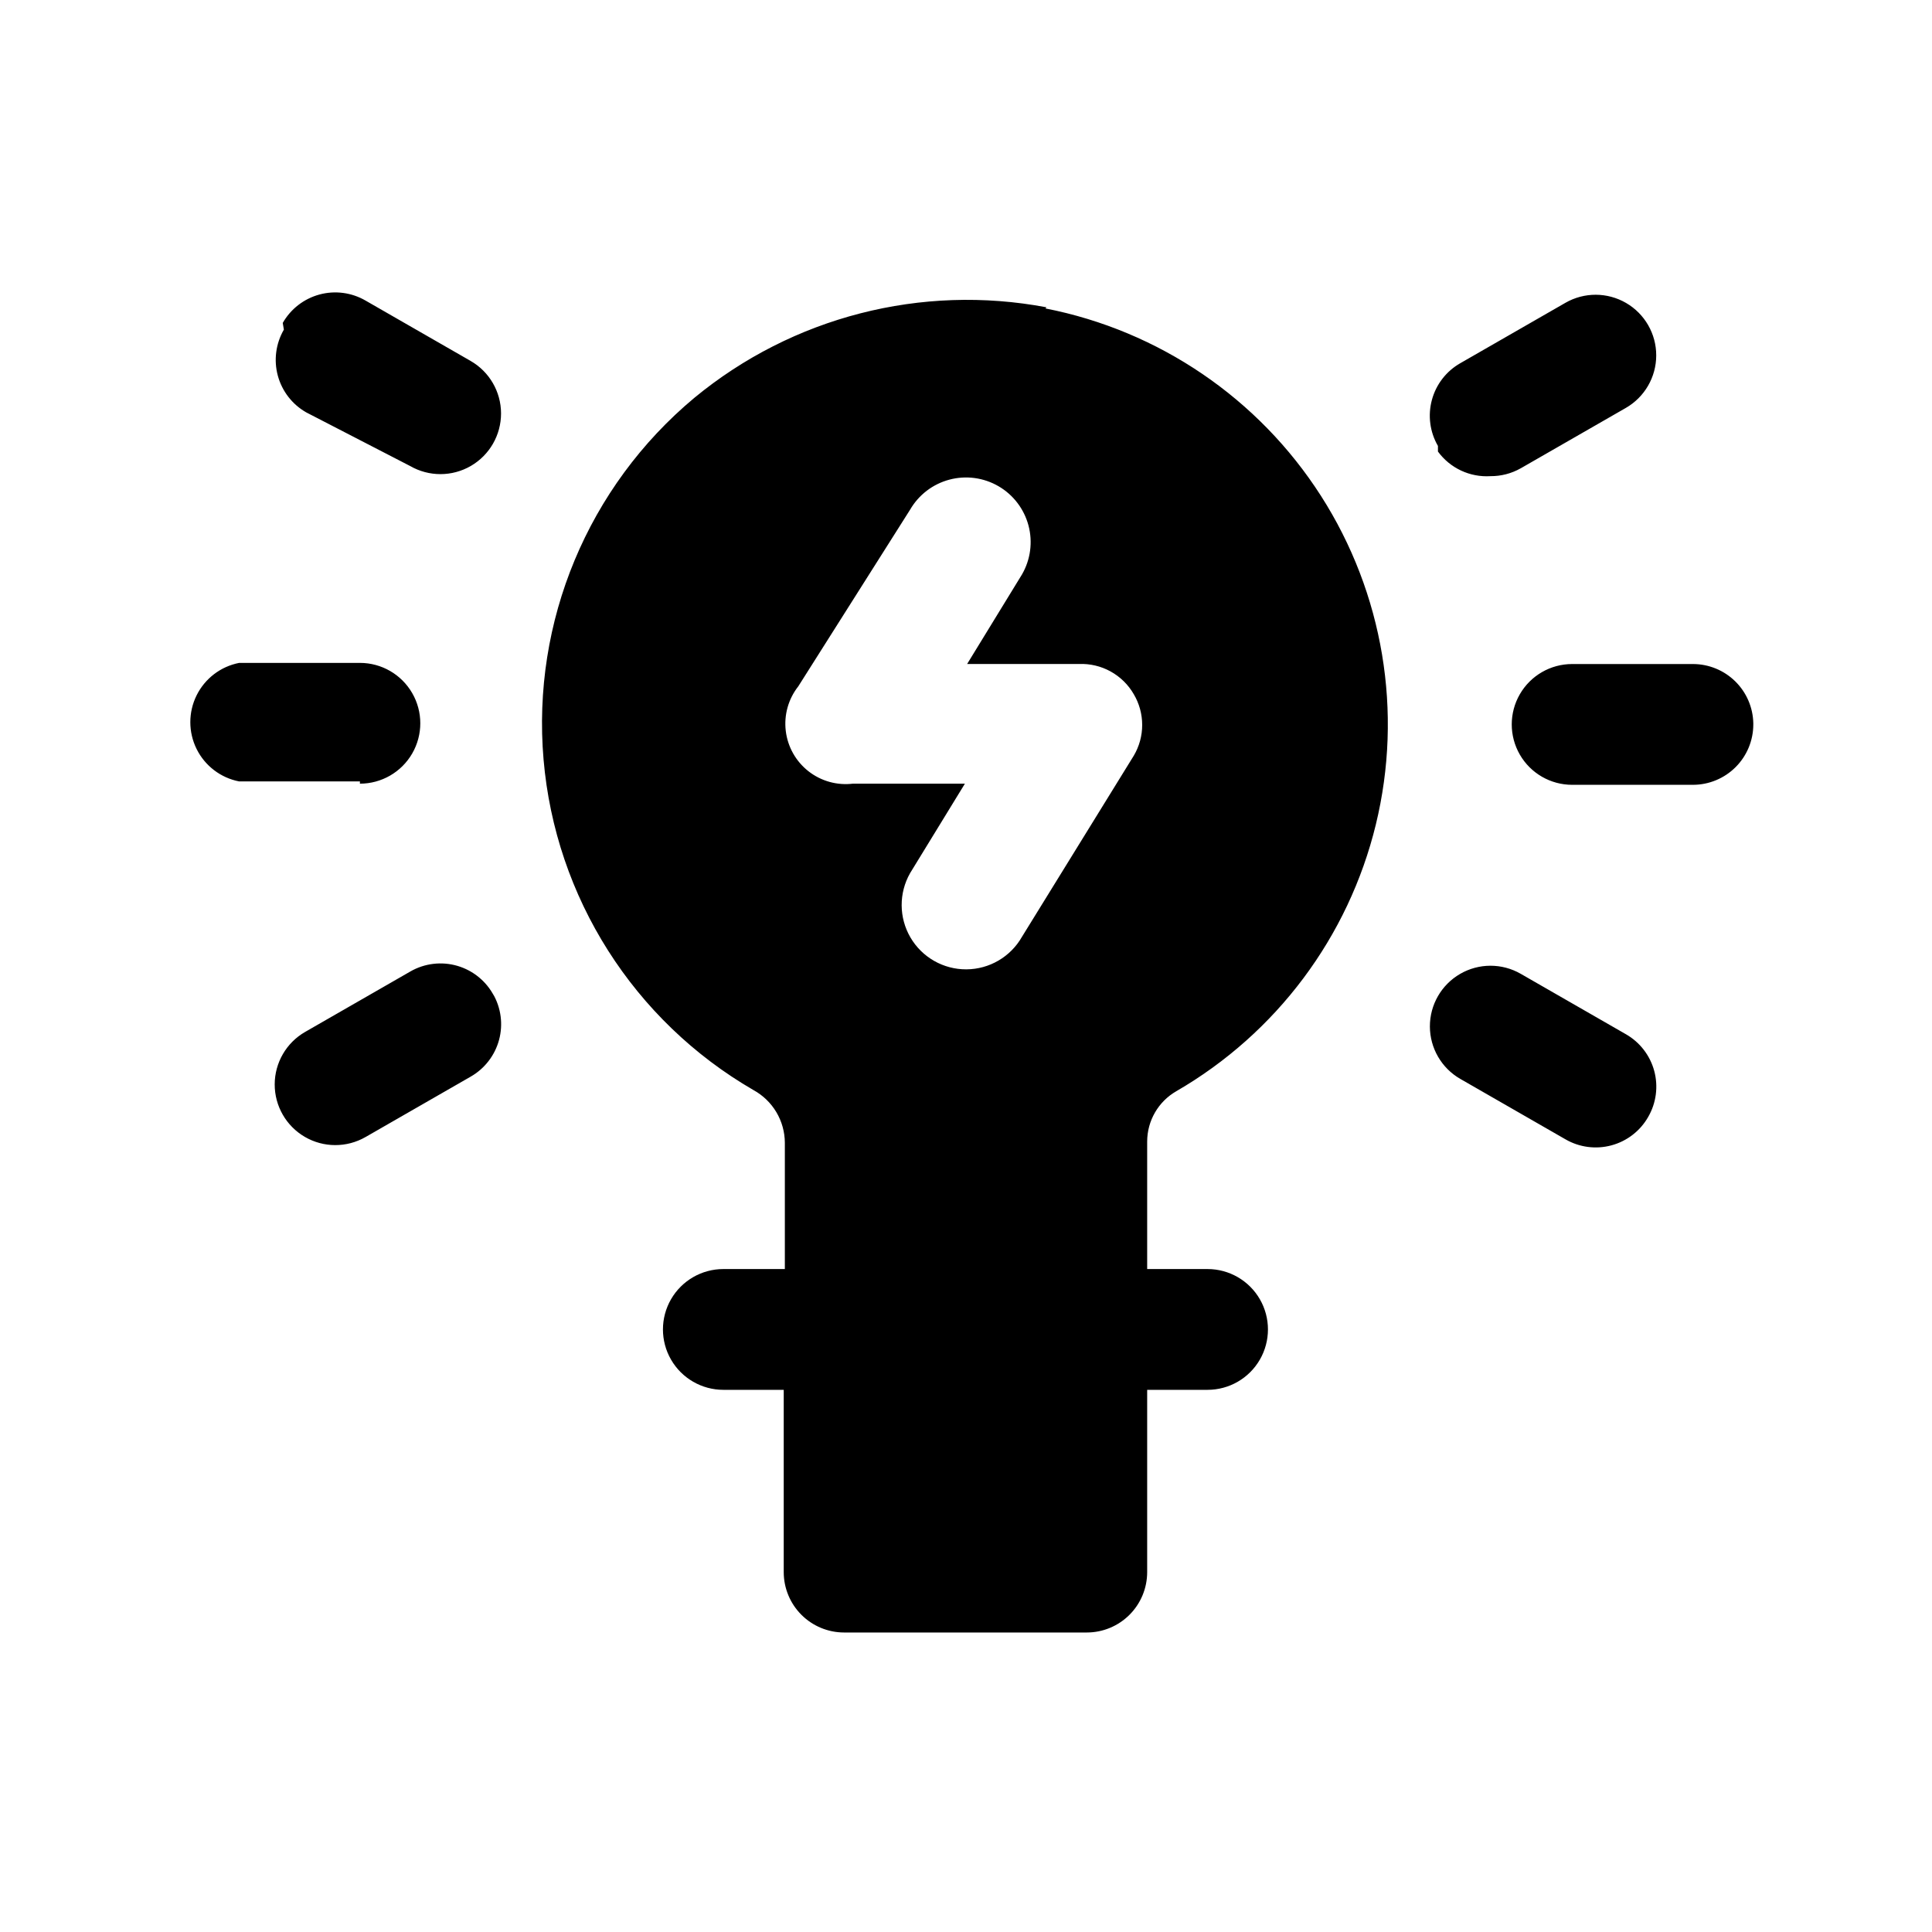 <?xml version="1.0" encoding="UTF-8"?>
<!-- Uploaded to: ICON Repo, www.svgrepo.com, Generator: ICON Repo Mixer Tools -->
<svg fill="#000000" width="800px" height="800px" version="1.1" viewBox="144 144 512 512" xmlns="http://www.w3.org/2000/svg">
 <path d="m421.34 225.44c-33.137-6.262-67.348 2.535-93.352 24.008-28.16 23.5-43.07 59.27-39.941 95.812 3.129 36.547 23.902 69.262 55.648 87.633 2.496 1.371 4.582 3.387 6.043 5.836 1.457 2.449 2.238 5.242 2.254 8.094v33.488h-16.301c-5.715 0-11 3.051-13.859 8-2.859 4.953-2.859 11.055 0 16.004 2.859 4.953 8.145 8.004 13.859 8.004h16.004v48.305c0 4.246 1.688 8.316 4.688 11.316s7.07 4.688 11.316 4.688h64.309c4.246 0 8.316-1.688 11.316-4.688 3.004-3 4.688-7.07 4.688-11.316v-48.305h16.004c5.719 0 11-3.051 13.859-8.004 2.859-4.949 2.859-11.051 0-16.004-2.859-4.949-8.141-8-13.859-8h-16.004v-33.785c0.004-5.504 2.941-10.586 7.707-13.336 26.543-15.359 45.656-40.902 52.898-70.703 7.238-29.801 1.98-61.266-14.559-87.094-16.539-25.824-42.918-43.766-73.016-49.656zm187.3 110.54h0.004c0 4.246-1.688 8.316-4.688 11.316-3.004 3-7.074 4.688-11.316 4.688h-32.008c-5.719 0-11-3.051-13.859-8-2.859-4.953-2.859-11.055 0-16.004 2.859-4.953 8.141-8.004 13.859-8.004h32.008c4.191 0 8.219 1.645 11.211 4.582s4.715 6.934 4.793 11.125zm-27.855 104.02c-2.109 3.707-5.613 6.418-9.73 7.527-4.117 1.113-8.512 0.539-12.199-1.602l-27.859-16.004c-4.977-2.859-8.047-8.152-8.062-13.895-0.012-5.738 3.039-11.047 8.004-13.926 4.965-2.883 11.086-2.894 16.062-0.035l27.859 16.004c3.703 2.109 6.414 5.613 7.527 9.73 1.113 4.117 0.535 8.508-1.602 12.199zm-55.715-177.82c-2.141-3.691-2.715-8.082-1.602-12.199 1.109-4.117 3.82-7.621 7.527-9.73l27.859-16.004c4.977-2.859 11.098-2.844 16.062 0.035 4.965 2.879 8.016 8.191 8 13.93-0.012 5.738-3.082 11.035-8.059 13.895l-27.859 16.004v-0.004c-2.438 1.383-5.199 2.098-8 2.078-5.453 0.344-10.703-2.113-13.93-6.523zm-285.69 88.906h-32.004c-4.898-0.953-9.07-4.137-11.281-8.609-2.211-4.473-2.211-9.719 0-14.191 2.211-4.473 6.383-7.656 11.281-8.613h32.004c5.719 0 11 3.051 13.859 8.004 2.859 4.949 2.859 11.051 0 16.004-2.859 4.949-8.141 8-13.859 8zm35.266 56.309h0.004c2.137 3.691 2.715 8.082 1.602 12.199-1.113 4.117-3.824 7.621-7.531 9.734l-27.859 16.004 0.004-0.004c-4.977 2.859-11.102 2.848-16.066-0.035-4.961-2.879-8.012-8.188-8-13.926 0.012-5.738 3.086-11.035 8.062-13.895l27.859-16.004h-0.004c3.789-2.188 8.312-2.731 12.512-1.5 4.199 1.234 7.711 4.129 9.715 8.02zm-55.715-177.82v0.004c2.113-3.707 5.613-6.418 9.734-7.531 4.117-1.113 8.508-0.535 12.199 1.602l27.859 16.004h-0.004c4.977 2.859 8.051 8.156 8.062 13.895 0.012 5.738-3.039 11.047-8 13.93-4.965 2.879-11.09 2.894-16.066 0.035l-27.559-14.227c-3.707-2.109-6.418-5.613-7.531-9.73-1.113-4.117-0.535-8.508 1.602-12.199zm225.53 98.395c1.461 2.465 2.231 5.281 2.231 8.148 0 2.867-0.77 5.684-2.231 8.148l-29.637 48.012c-3.016 5.293-8.629 8.574-14.723 8.609s-11.742-3.184-14.82-8.445c-3.074-5.262-3.109-11.762-0.094-17.055l14.523-23.707h-29.637v-0.004c-4.219 0.52-8.473-0.664-11.816-3.285-3.348-2.621-5.512-6.469-6.019-10.688-0.508-4.223 0.684-8.469 3.312-11.809l29.637-46.824c2.281-3.934 6.027-6.797 10.418-7.961 4.391-1.168 9.066-0.543 12.996 1.734 3.93 2.281 6.793 6.027 7.961 10.418 1.164 4.391 0.543 9.066-1.738 12.996l-14.523 23.707h29.637c2.922-0.117 5.82 0.562 8.379 1.977 2.559 1.41 4.684 3.492 6.144 6.027z"/>
</svg>